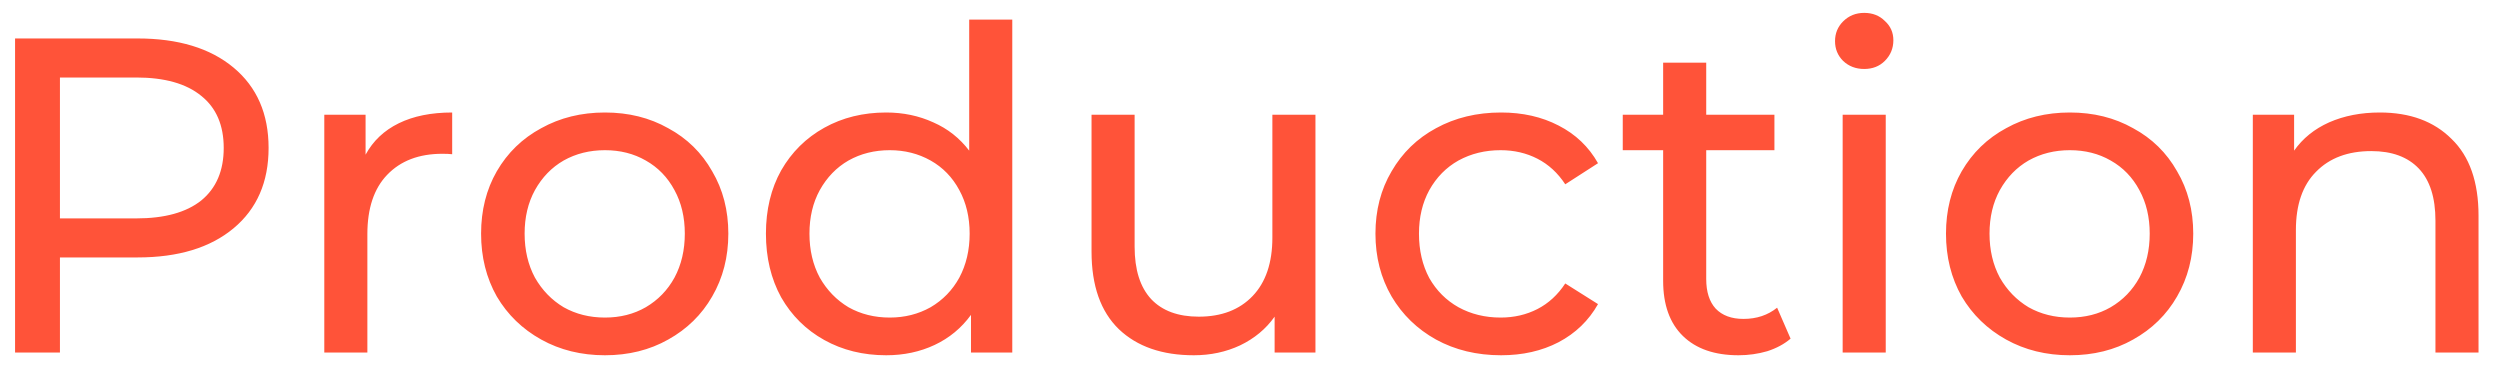 <?xml version="1.0" encoding="UTF-8"?> <svg xmlns="http://www.w3.org/2000/svg" width="78" height="12" viewBox="0 0 78 12" fill="none"> <path d="M4.292 1.2C5.561 1.2 6.56 1.503 7.288 2.11C8.016 2.717 8.38 3.552 8.38 4.616C8.38 5.68 8.016 6.515 7.288 7.122C6.56 7.729 5.561 8.032 4.292 8.032H1.87V11H0.47V1.2H4.292ZM4.25 6.814C5.137 6.814 5.813 6.627 6.28 6.254C6.747 5.871 6.98 5.325 6.98 4.616C6.98 3.907 6.747 3.365 6.28 2.992C5.813 2.609 5.137 2.418 4.25 2.418H1.87V6.814H4.25ZM11.406 4.826C11.639 4.397 11.984 4.07 12.442 3.846C12.899 3.622 13.454 3.51 14.108 3.51V4.812C14.033 4.803 13.93 4.798 13.8 4.798C13.072 4.798 12.498 5.017 12.078 5.456C11.667 5.885 11.462 6.501 11.462 7.304V11H10.118V3.58H11.406V4.826ZM18.874 11.084C18.137 11.084 17.474 10.921 16.886 10.594C16.298 10.267 15.836 9.819 15.5 9.25C15.173 8.671 15.01 8.018 15.01 7.29C15.01 6.562 15.173 5.913 15.5 5.344C15.836 4.765 16.298 4.317 16.886 4C17.474 3.673 18.137 3.51 18.874 3.51C19.611 3.51 20.269 3.673 20.848 4C21.436 4.317 21.893 4.765 22.22 5.344C22.556 5.913 22.724 6.562 22.724 7.29C22.724 8.018 22.556 8.671 22.22 9.25C21.893 9.819 21.436 10.267 20.848 10.594C20.269 10.921 19.611 11.084 18.874 11.084ZM18.874 9.908C19.35 9.908 19.774 9.801 20.148 9.586C20.53 9.362 20.829 9.054 21.044 8.662C21.259 8.261 21.366 7.803 21.366 7.29C21.366 6.777 21.259 6.324 21.044 5.932C20.829 5.531 20.53 5.223 20.148 5.008C19.774 4.793 19.35 4.686 18.874 4.686C18.398 4.686 17.968 4.793 17.586 5.008C17.212 5.223 16.914 5.531 16.69 5.932C16.475 6.324 16.368 6.777 16.368 7.29C16.368 7.803 16.475 8.261 16.69 8.662C16.914 9.054 17.212 9.362 17.586 9.586C17.968 9.801 18.398 9.908 18.874 9.908ZM31.583 0.612V11H30.295V9.824C29.996 10.235 29.618 10.547 29.161 10.762C28.703 10.977 28.199 11.084 27.649 11.084C26.93 11.084 26.286 10.925 25.717 10.608C25.147 10.291 24.699 9.847 24.373 9.278C24.055 8.699 23.897 8.037 23.897 7.29C23.897 6.543 24.055 5.885 24.373 5.316C24.699 4.747 25.147 4.303 25.717 3.986C26.286 3.669 26.93 3.51 27.649 3.51C28.181 3.51 28.671 3.613 29.119 3.818C29.567 4.014 29.94 4.308 30.239 4.7V0.612H31.583ZM27.761 9.908C28.227 9.908 28.652 9.801 29.035 9.586C29.417 9.362 29.716 9.054 29.931 8.662C30.145 8.261 30.253 7.803 30.253 7.29C30.253 6.777 30.145 6.324 29.931 5.932C29.716 5.531 29.417 5.223 29.035 5.008C28.652 4.793 28.227 4.686 27.761 4.686C27.285 4.686 26.855 4.793 26.473 5.008C26.099 5.223 25.801 5.531 25.577 5.932C25.362 6.324 25.255 6.777 25.255 7.29C25.255 7.803 25.362 8.261 25.577 8.662C25.801 9.054 26.099 9.362 26.473 9.586C26.855 9.801 27.285 9.908 27.761 9.908ZM41.042 3.58V11H39.768V9.88C39.497 10.263 39.138 10.561 38.69 10.776C38.251 10.981 37.77 11.084 37.248 11.084C36.258 11.084 35.479 10.813 34.91 10.272C34.34 9.721 34.056 8.914 34.056 7.85V3.58H35.4V7.696C35.4 8.415 35.572 8.961 35.918 9.334C36.263 9.698 36.758 9.88 37.402 9.88C38.111 9.88 38.671 9.665 39.082 9.236C39.492 8.807 39.698 8.2 39.698 7.416V3.58H41.042ZM46.834 11.084C46.078 11.084 45.401 10.921 44.804 10.594C44.216 10.267 43.754 9.819 43.418 9.25C43.082 8.671 42.914 8.018 42.914 7.29C42.914 6.562 43.082 5.913 43.418 5.344C43.754 4.765 44.216 4.317 44.804 4C45.401 3.673 46.078 3.51 46.834 3.51C47.506 3.51 48.103 3.645 48.626 3.916C49.158 4.187 49.569 4.579 49.858 5.092L48.836 5.75C48.603 5.395 48.313 5.129 47.968 4.952C47.623 4.775 47.24 4.686 46.82 4.686C46.335 4.686 45.896 4.793 45.504 5.008C45.121 5.223 44.818 5.531 44.594 5.932C44.38 6.324 44.272 6.777 44.272 7.29C44.272 7.813 44.38 8.275 44.594 8.676C44.818 9.068 45.121 9.371 45.504 9.586C45.896 9.801 46.335 9.908 46.82 9.908C47.24 9.908 47.623 9.819 47.968 9.642C48.313 9.465 48.603 9.199 48.836 8.844L49.858 9.488C49.569 10.001 49.158 10.398 48.626 10.678C48.103 10.949 47.506 11.084 46.834 11.084ZM55.866 10.566C55.67 10.734 55.427 10.865 55.138 10.958C54.849 11.042 54.55 11.084 54.242 11.084C53.495 11.084 52.917 10.883 52.506 10.482C52.095 10.081 51.89 9.507 51.89 8.76V4.686H50.63V3.58H51.89V1.956H53.234V3.58H55.362V4.686H53.234V8.704C53.234 9.105 53.332 9.413 53.528 9.628C53.733 9.843 54.023 9.95 54.396 9.95C54.807 9.95 55.157 9.833 55.446 9.6L55.866 10.566ZM57.491 3.58H58.835V11H57.491V3.58ZM58.163 2.152C57.901 2.152 57.682 2.068 57.505 1.9C57.337 1.732 57.253 1.527 57.253 1.284C57.253 1.041 57.337 0.836 57.505 0.668C57.682 0.491 57.901 0.402 58.163 0.402C58.424 0.402 58.639 0.486 58.807 0.654C58.984 0.813 59.073 1.013 59.073 1.256C59.073 1.508 58.984 1.723 58.807 1.9C58.639 2.068 58.424 2.152 58.163 2.152ZM64.579 11.084C63.842 11.084 63.179 10.921 62.591 10.594C62.003 10.267 61.541 9.819 61.205 9.25C60.878 8.671 60.715 8.018 60.715 7.29C60.715 6.562 60.878 5.913 61.205 5.344C61.541 4.765 62.003 4.317 62.591 4C63.179 3.673 63.842 3.51 64.579 3.51C65.316 3.51 65.974 3.673 66.553 4C67.141 4.317 67.598 4.765 67.925 5.344C68.261 5.913 68.429 6.562 68.429 7.29C68.429 8.018 68.261 8.671 67.925 9.25C67.598 9.819 67.141 10.267 66.553 10.594C65.974 10.921 65.316 11.084 64.579 11.084ZM64.579 9.908C65.055 9.908 65.48 9.801 65.853 9.586C66.236 9.362 66.534 9.054 66.749 8.662C66.964 8.261 67.071 7.803 67.071 7.29C67.071 6.777 66.964 6.324 66.749 5.932C66.534 5.531 66.236 5.223 65.853 5.008C65.48 4.793 65.055 4.686 64.579 4.686C64.103 4.686 63.674 4.793 63.291 5.008C62.918 5.223 62.619 5.531 62.395 5.932C62.18 6.324 62.073 6.777 62.073 7.29C62.073 7.803 62.18 8.261 62.395 8.662C62.619 9.054 62.918 9.362 63.291 9.586C63.674 9.801 64.103 9.908 64.579 9.908ZM74.25 3.51C75.192 3.51 75.939 3.785 76.49 4.336C77.05 4.877 77.33 5.675 77.33 6.73V11H75.986V6.884C75.986 6.165 75.813 5.624 75.468 5.26C75.122 4.896 74.628 4.714 73.984 4.714C73.256 4.714 72.682 4.929 72.262 5.358C71.842 5.778 71.632 6.385 71.632 7.178V11H70.288V3.58H71.576V4.7C71.846 4.317 72.21 4.023 72.668 3.818C73.134 3.613 73.662 3.51 74.25 3.51Z" fill="#FF5339"></path> </svg> 